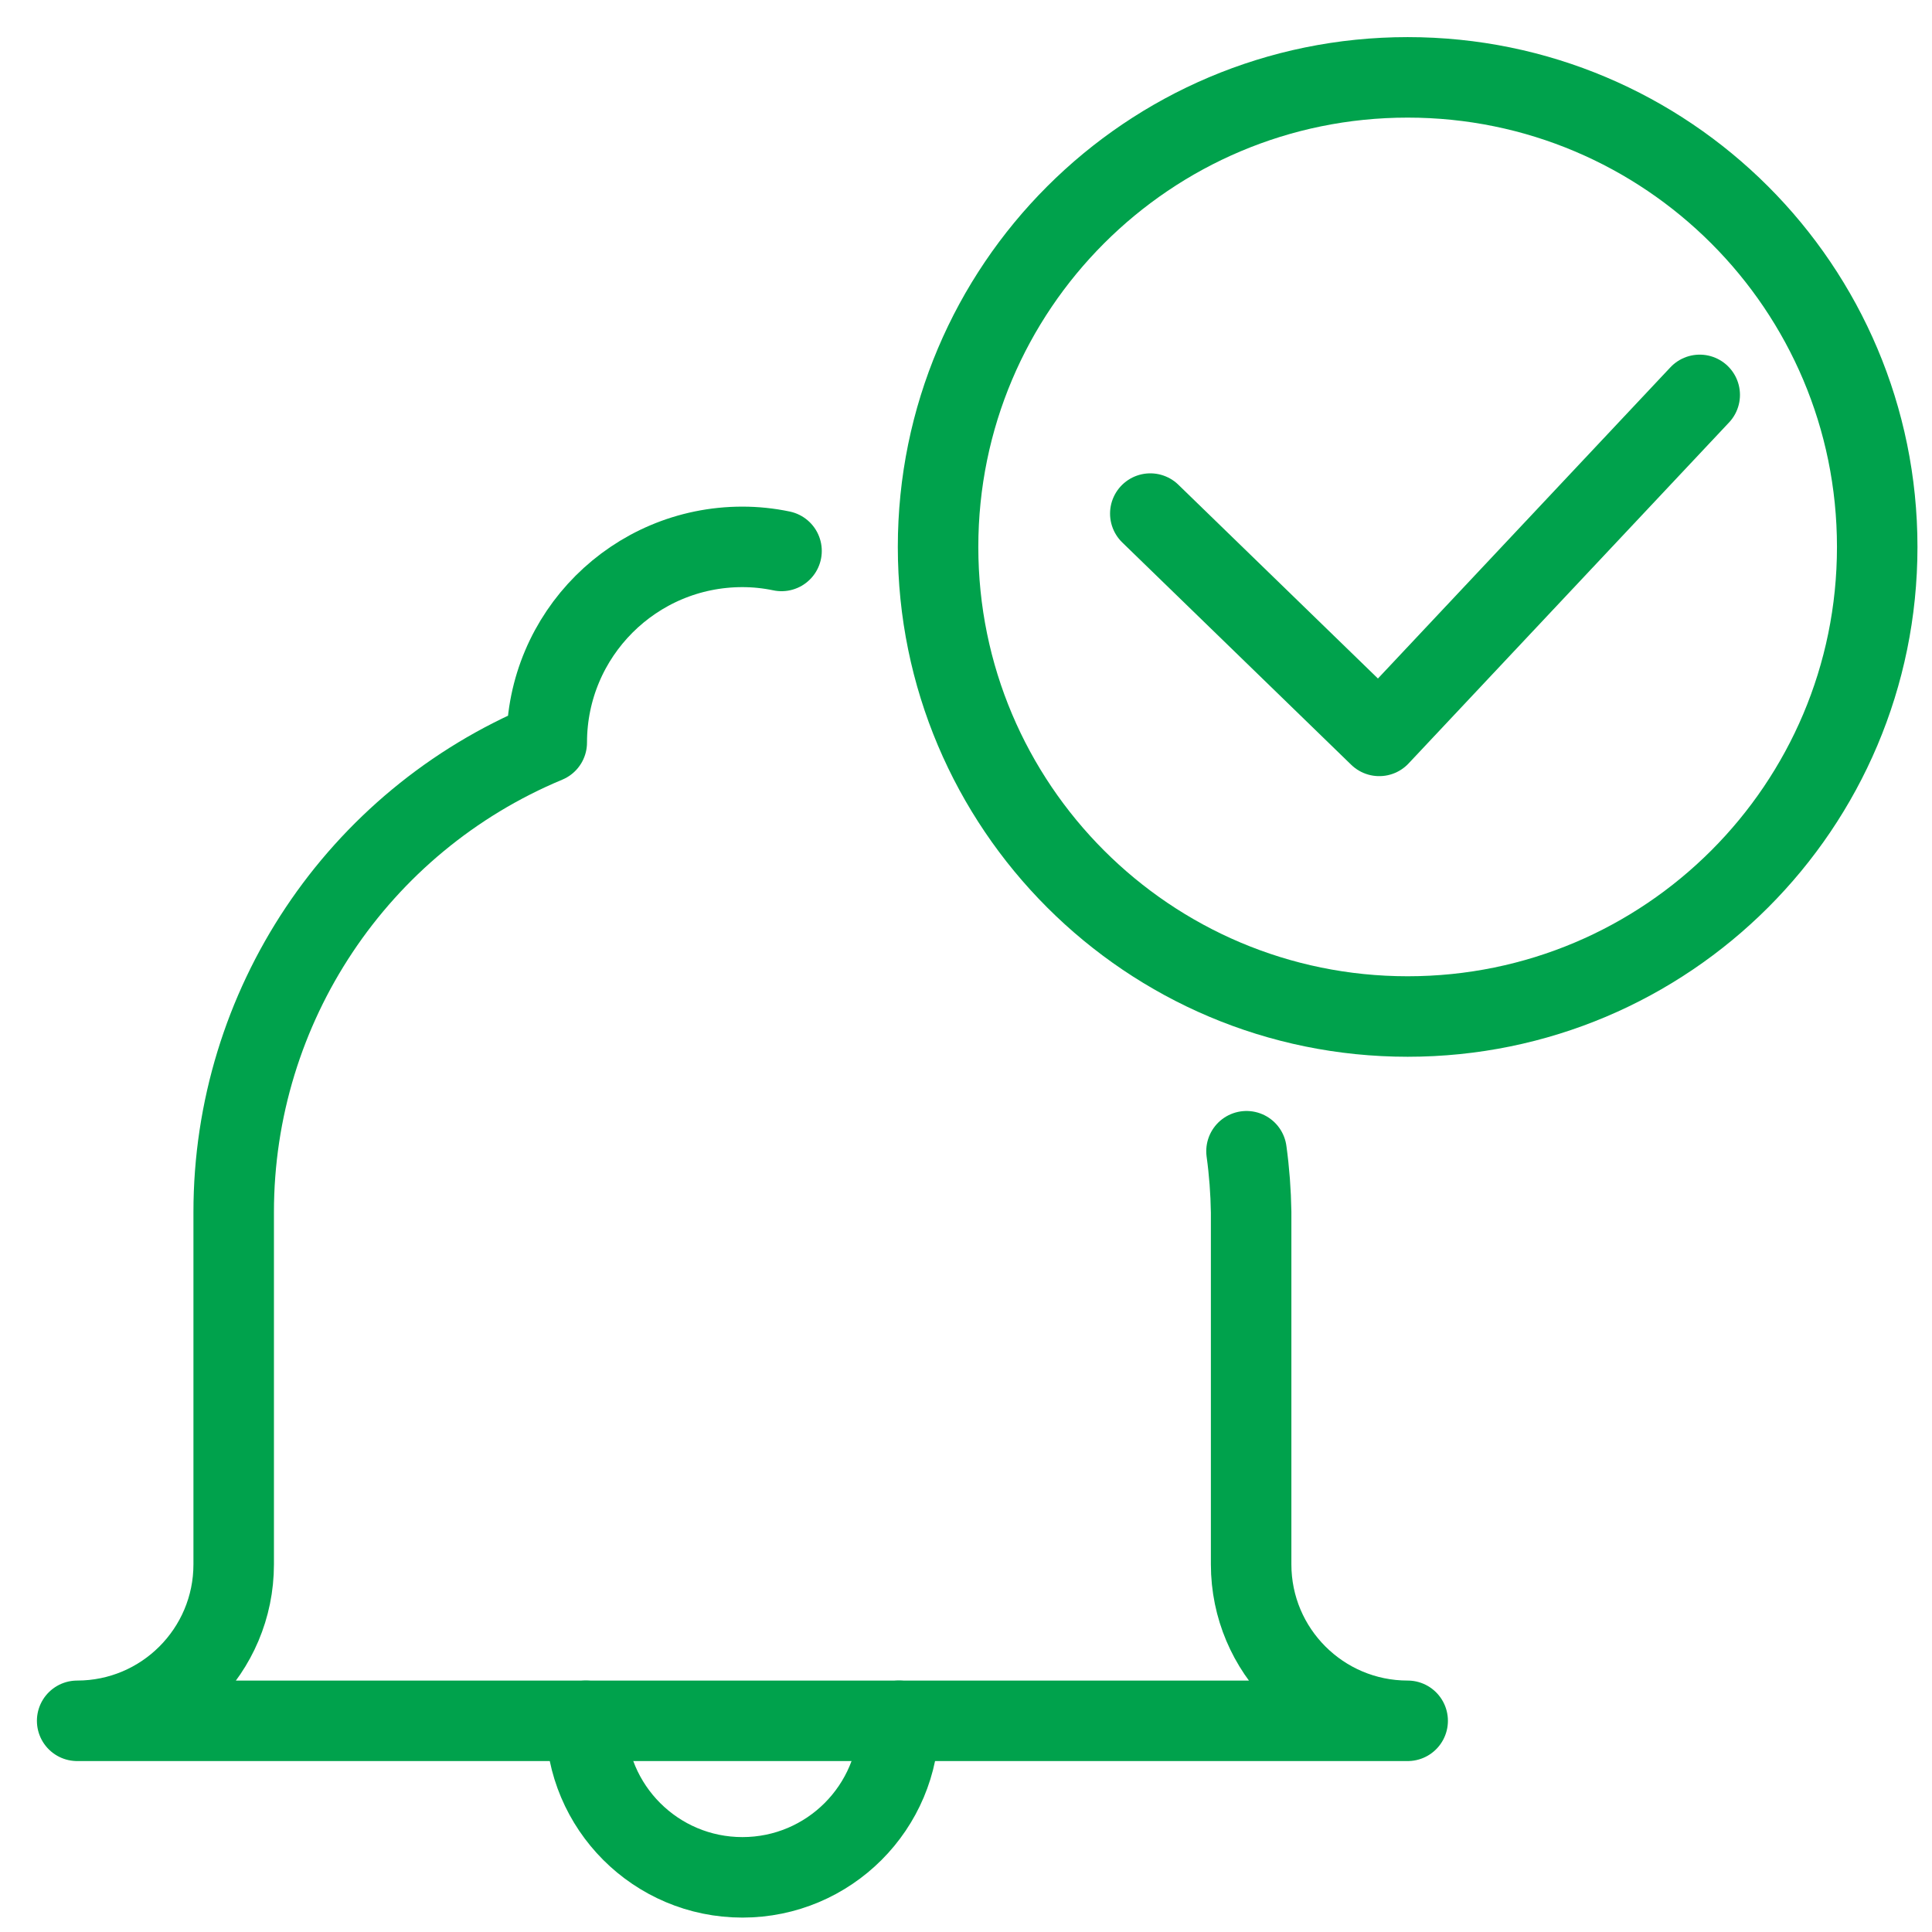 <?xml version="1.0" encoding="UTF-8"?> <svg xmlns="http://www.w3.org/2000/svg" xmlns:xlink="http://www.w3.org/1999/xlink" width="48px" height="48px" viewBox="0 0 48 48" version="1.1"><title>Group 4</title><g id="Page-1" stroke="none" stroke-width="1" fill="none" fill-rule="evenodd" stroke-linecap="round" stroke-linejoin="round"><g id="16B-Product-Detail-INTEGRITYLOG-Copy-2" transform="translate(-128, -1367)" stroke="#00A24C" stroke-width="2"><g id="Group-4" transform="translate(129.917, 1368.922)"><path d="M20.417,40.831 C20.417,42.979 18.676,44.72 16.528,44.72 C14.38,44.72 12.639,42.979 12.639,40.831" id="Path"></path><path d="M17.5,11.766 C17.18,11.699 16.854,11.665 16.528,11.665 C13.843,11.665 11.667,13.841 11.667,16.526 C6.957,18.488 3.889,23.09 3.889,28.192 L3.889,36.943 C3.889,39.09 2.148,40.831 -4.08562073e-13,40.831 L33.056,40.831 C30.908,40.831 29.167,39.09 29.167,36.943 L29.167,28.192 C29.159,27.686 29.121,27.181 29.052,26.68" id="Path"></path><polyline id="Path" points="40.312 7.889 32.35 16.361 26.662 10.838"></polyline><path d="M21.389,11.667 C21.389,18.11 26.612,23.333 33.056,23.333 C39.499,23.333 44.722,18.11 44.722,11.667 C44.722,5.223 39.499,3.01980663e-13 33.056,3.01980663e-13 C26.612,3.01980663e-13 21.389,5.223 21.389,11.667 L21.389,11.667 Z" id="Path"></path></g></g></g></svg> 